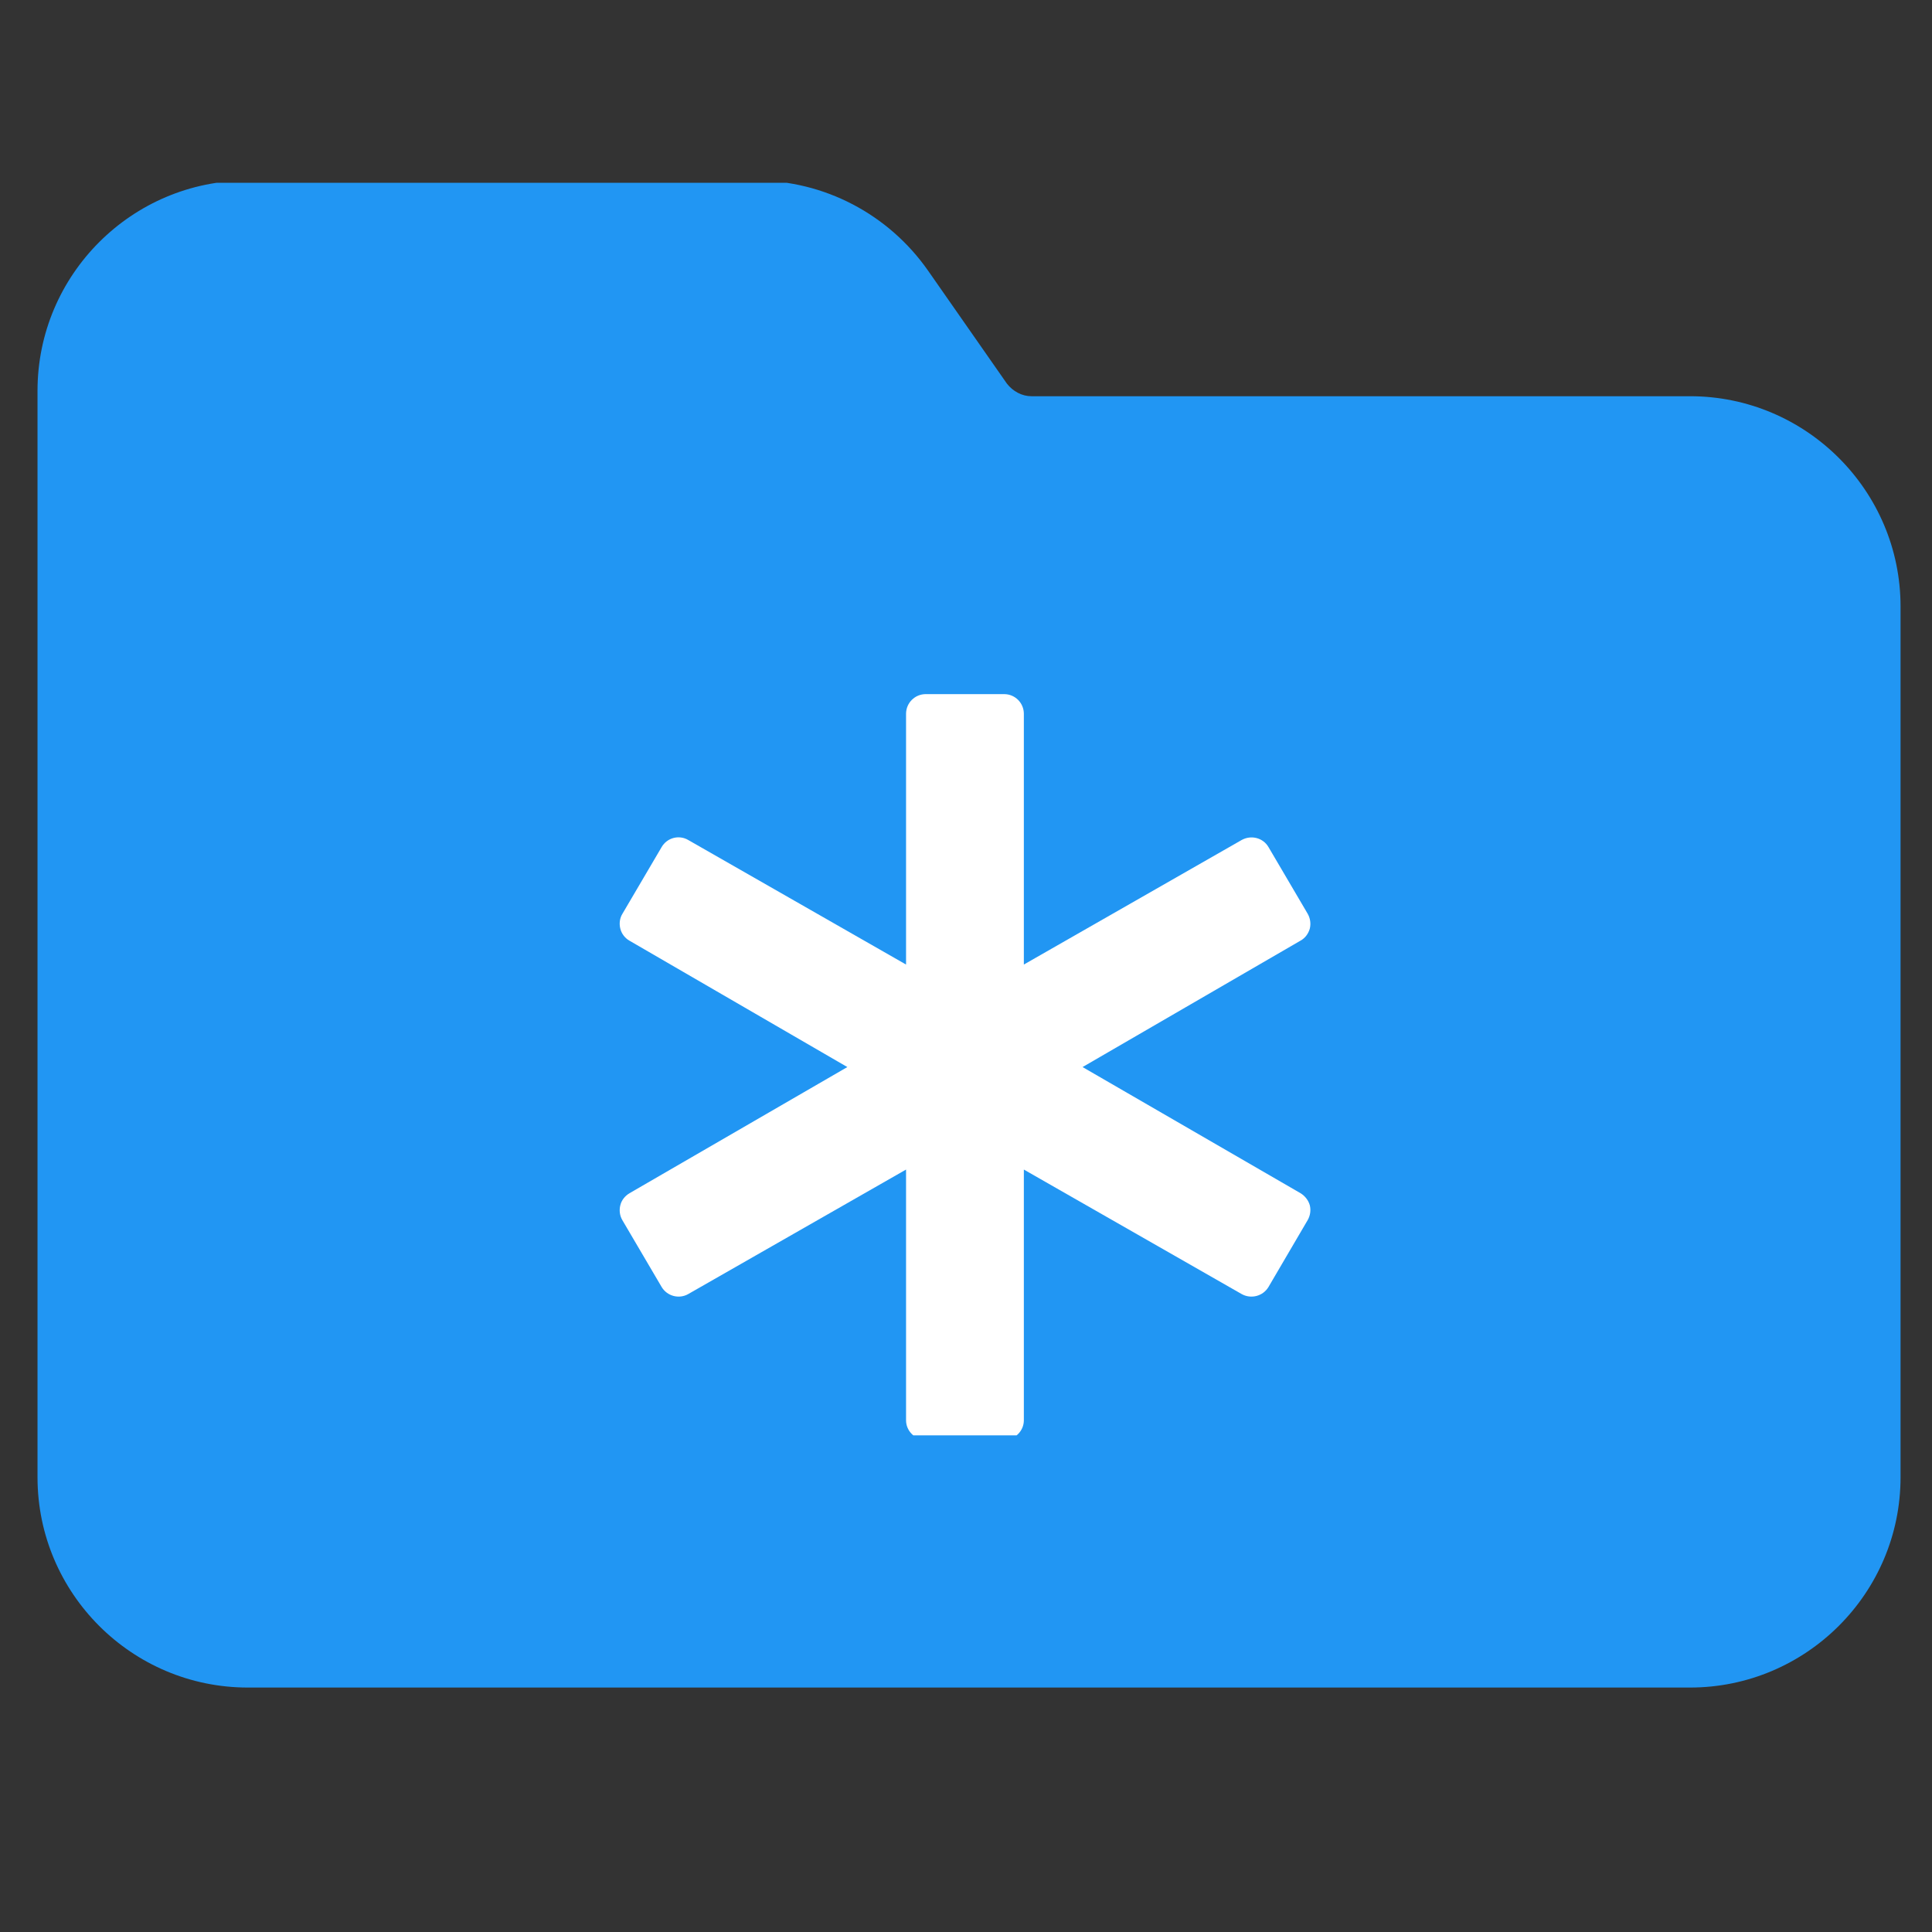 <svg xmlns="http://www.w3.org/2000/svg" xmlns:xlink="http://www.w3.org/1999/xlink" width="48" zoomAndPan="magnify" viewBox="0 0 36 36" height="48" preserveAspectRatio="xMidYMid meet" version="1.0"><rect x="0" y="0" width="36" height="36" fill="#333333" stroke="none"/><defs><clipPath id="37802aea5b"><path d="M 0.605 3.406 L 35.512 3.406 L 35.512 31.867 L 0.605 31.867 Z M 0.605 3.406 " clip-rule="nonzero"/></clipPath><clipPath id="3eb7eb9359"><path d="M 11.547 12.879 L 24.68 12.879 L 24.68 26.746 L 11.547 26.746 Z M 11.547 12.879 " clip-rule="nonzero"/></clipPath></defs><g clip-path="url(#37802aea5b)"><path fill="#2196f3" d="M 31.492 7.383 L 19.219 7.383 C 19.043 7.383 18.875 7.293 18.762 7.148 L 17.293 5.043 C 16.555 3.988 15.355 3.363 14.082 3.363 L 4.617 3.363 C 2.457 3.363 0.699 5.121 0.699 7.281 L 0.699 27.527 C 0.699 29.688 2.457 31.445 4.617 31.445 L 31.492 31.445 C 33.652 31.445 35.414 29.688 35.414 27.527 L 35.414 11.301 C 35.414 9.141 33.652 7.383 31.492 7.383 Z M 31.492 7.383 " fill-opacity="1" fill-rule="nonzero"/></g><g clip-path="url(#3eb7eb9359)"><path fill="#ffffff" d="M 18.711 26.828 L 17.25 26.828 C 17.047 26.828 16.883 26.664 16.883 26.465 L 16.883 21.793 L 12.824 24.113 C 12.652 24.211 12.43 24.152 12.328 23.98 L 11.598 22.738 C 11.547 22.652 11.535 22.551 11.559 22.457 C 11.582 22.363 11.645 22.285 11.73 22.234 L 15.789 19.883 L 11.727 17.527 C 11.645 17.48 11.582 17.398 11.559 17.305 C 11.535 17.211 11.547 17.109 11.598 17.027 L 12.328 15.785 C 12.43 15.609 12.652 15.551 12.824 15.652 L 16.883 17.973 L 16.883 13.301 C 16.883 13.098 17.047 12.934 17.25 12.934 L 18.711 12.934 C 18.914 12.934 19.078 13.098 19.078 13.301 L 19.078 17.973 L 23.137 15.652 C 23.312 15.555 23.535 15.609 23.637 15.785 L 24.367 17.027 C 24.414 17.109 24.43 17.211 24.406 17.305 C 24.379 17.398 24.32 17.48 24.234 17.527 L 20.172 19.883 L 24.234 22.234 C 24.316 22.285 24.379 22.363 24.406 22.457 C 24.43 22.551 24.414 22.652 24.367 22.734 L 23.637 23.98 C 23.535 24.152 23.312 24.211 23.137 24.113 L 19.078 21.793 L 19.078 26.465 C 19.078 26.664 18.914 26.828 18.711 26.828 Z M 18.711 26.828 " fill-opacity="1" fill-rule="nonzero"/></g></svg>